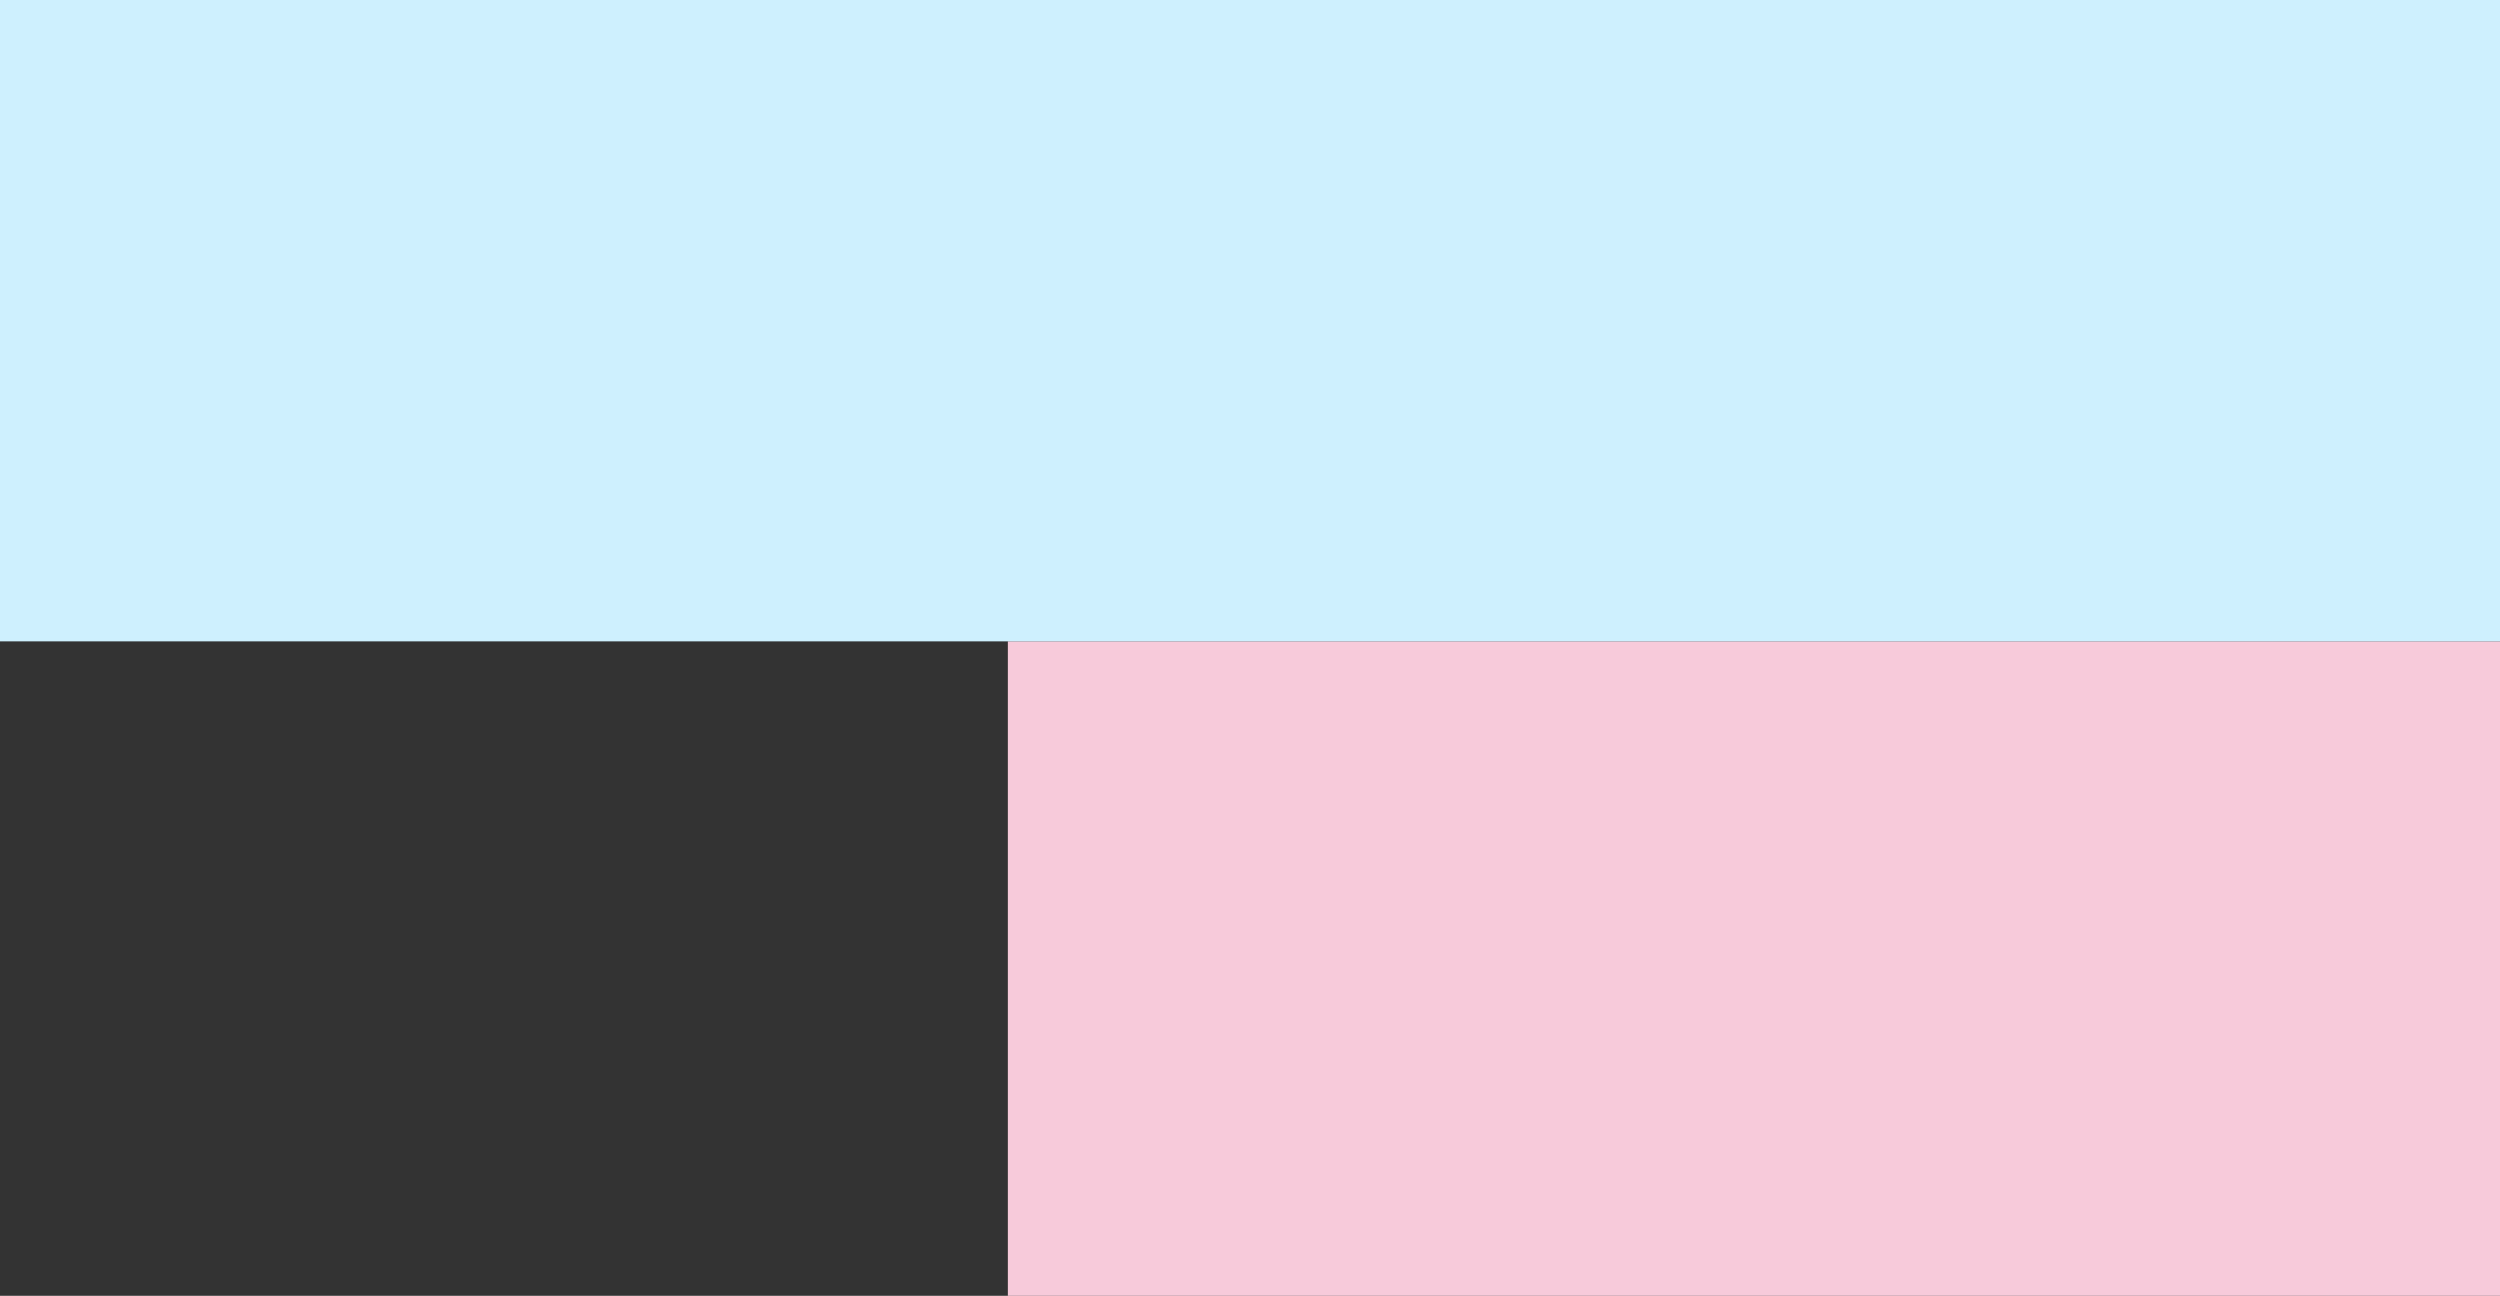 <svg id="Group_68371" data-name="Group 68371" xmlns="http://www.w3.org/2000/svg" width="191" height="99" viewBox="0 0 191 99">
  <rect x="0" y="0" width="191" height="99" fill="#333333" stroke="none"/>
  <rect id="Rectangle_18087" data-name="Rectangle 18087" width="114" height="50" transform="translate(77 49)" fill="#f7cada"/>
  <rect id="Rectangle_17965" data-name="Rectangle 17965" width="191" height="49" fill="#cef0fe"/>
</svg>
